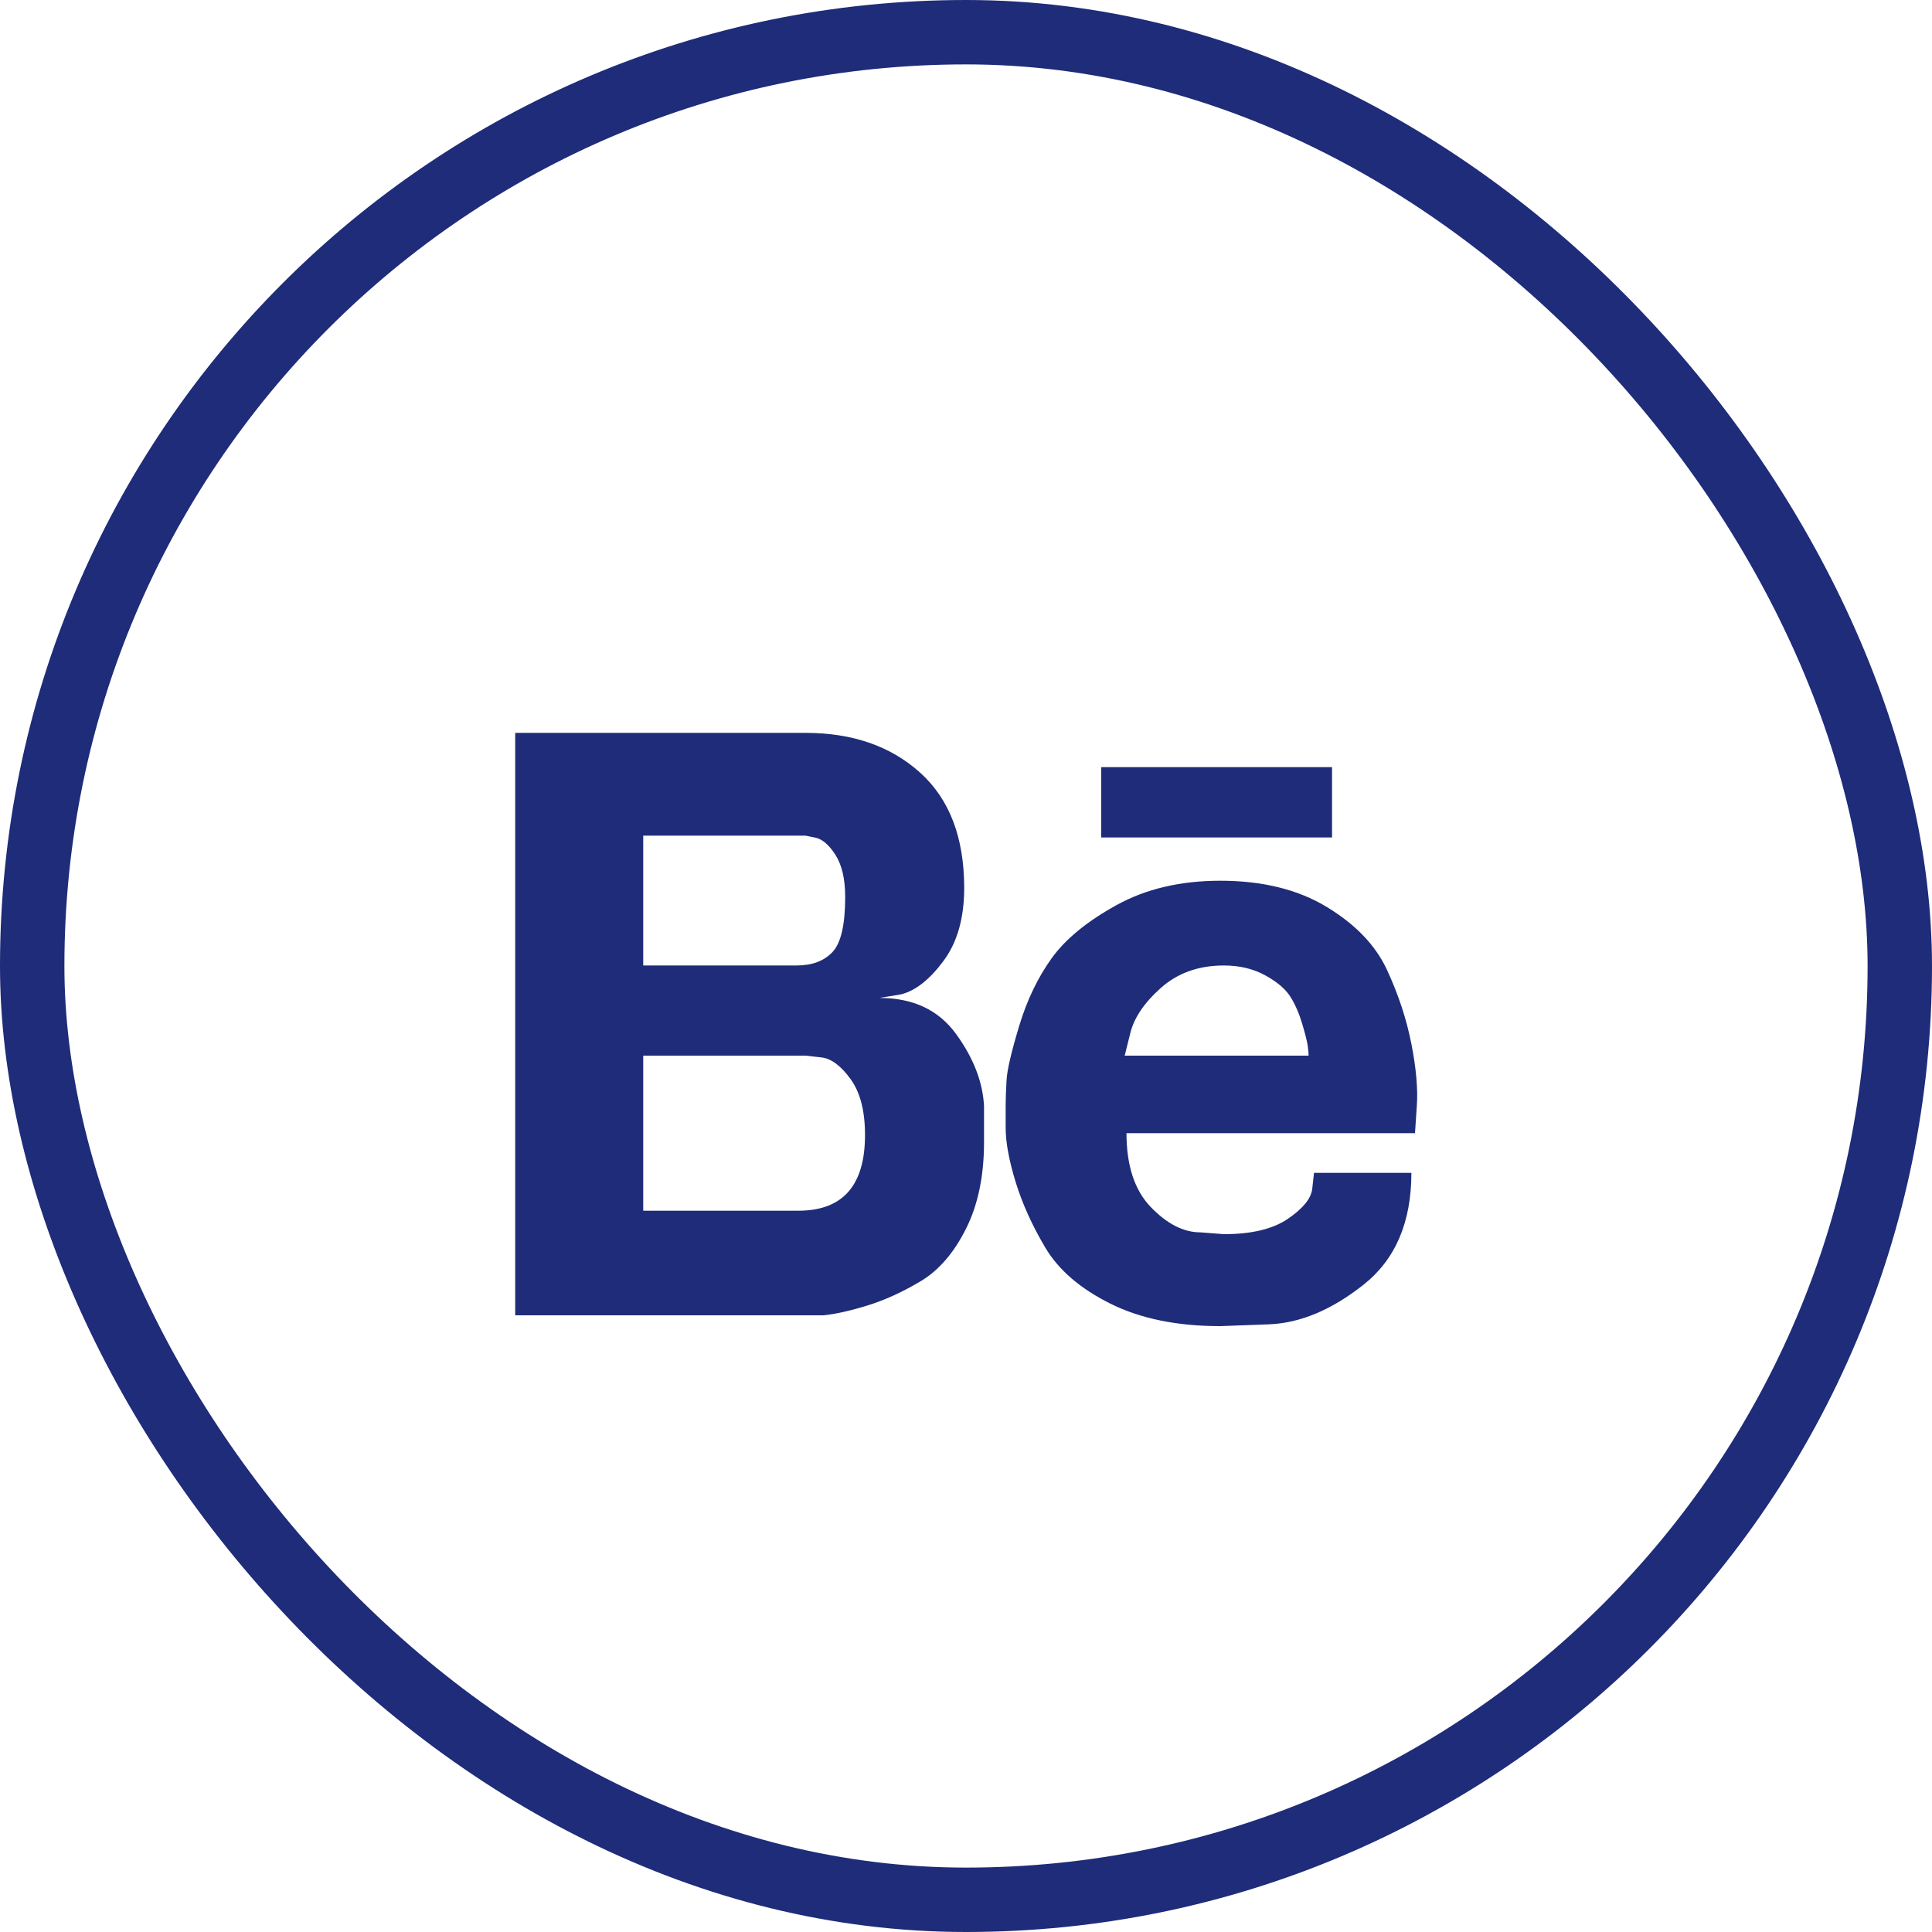 <svg width="30" height="30" viewBox="0 0 30 30" fill="none" xmlns="http://www.w3.org/2000/svg">
<rect x="0.5" y="0.5" width="29" height="29" rx="14.5" stroke="#1E2C79"/>
<g clip-path="url(#clip0_121_507)">
<path d="M13.656 15.496C14.179 15.496 14.575 15.683 14.846 16.056C15.117 16.429 15.261 16.803 15.28 17.176V17.736C15.28 18.259 15.187 18.707 15 19.08C14.813 19.453 14.58 19.724 14.3 19.892C14.02 20.06 13.745 20.186 13.474 20.27C13.203 20.354 12.975 20.405 12.788 20.424H8V11.38H12.508C13.236 11.38 13.829 11.585 14.286 11.996C14.743 12.407 14.972 13.004 14.972 13.788C14.972 14.255 14.865 14.633 14.65 14.922C14.435 15.211 14.216 15.384 13.992 15.44L13.656 15.496ZM9.988 12.976V14.992H12.368C12.611 14.992 12.797 14.922 12.928 14.782C13.059 14.642 13.124 14.357 13.124 13.928C13.124 13.648 13.073 13.429 12.97 13.27C12.867 13.111 12.76 13.023 12.648 13.004L12.508 12.976H9.988ZM12.396 18.8C13.087 18.8 13.432 18.408 13.432 17.624C13.432 17.251 13.357 16.961 13.208 16.756C13.059 16.551 12.909 16.439 12.76 16.42L12.508 16.392H9.988V18.8H12.396ZM18.948 13.676C19.601 13.676 20.152 13.811 20.6 14.082C21.048 14.353 21.361 14.679 21.538 15.062C21.715 15.445 21.841 15.827 21.916 16.21C21.991 16.593 22.019 16.915 22 17.176L21.972 17.596H17.492C17.492 18.1 17.618 18.483 17.87 18.744C18.122 19.005 18.379 19.136 18.64 19.136L19.004 19.164C19.433 19.164 19.765 19.085 19.998 18.926C20.231 18.767 20.357 18.613 20.376 18.464L20.404 18.212H21.916C21.916 18.977 21.669 19.556 21.174 19.948C20.679 20.34 20.189 20.545 19.704 20.564L18.948 20.592C18.276 20.592 17.707 20.475 17.24 20.242C16.773 20.009 16.437 19.719 16.232 19.374C16.027 19.029 15.873 18.688 15.77 18.352C15.667 18.016 15.616 17.736 15.616 17.512V17.148C15.616 17.055 15.621 16.929 15.63 16.77C15.639 16.611 15.705 16.331 15.826 15.93C15.947 15.529 16.115 15.179 16.33 14.88C16.545 14.581 16.881 14.306 17.338 14.054C17.795 13.802 18.332 13.676 18.948 13.676ZM20.32 16.392C20.32 16.355 20.315 16.303 20.306 16.238C20.297 16.173 20.269 16.061 20.222 15.902C20.175 15.743 20.115 15.603 20.04 15.482C19.965 15.361 19.835 15.249 19.648 15.146C19.461 15.043 19.247 14.992 19.004 14.992C18.612 14.992 18.285 15.109 18.024 15.342C17.763 15.575 17.604 15.813 17.548 16.056L17.464 16.392H20.32ZM20.684 11.912V13.004H17.1V11.912H20.684Z" fill="#1E2C79"/>
</g>
<defs>
<clipPath id="clip0_121_507">
<rect width="14" height="14" fill="white" transform="matrix(1 0 0 -1 8 23)"/>
</clipPath>
</defs>
</svg>

